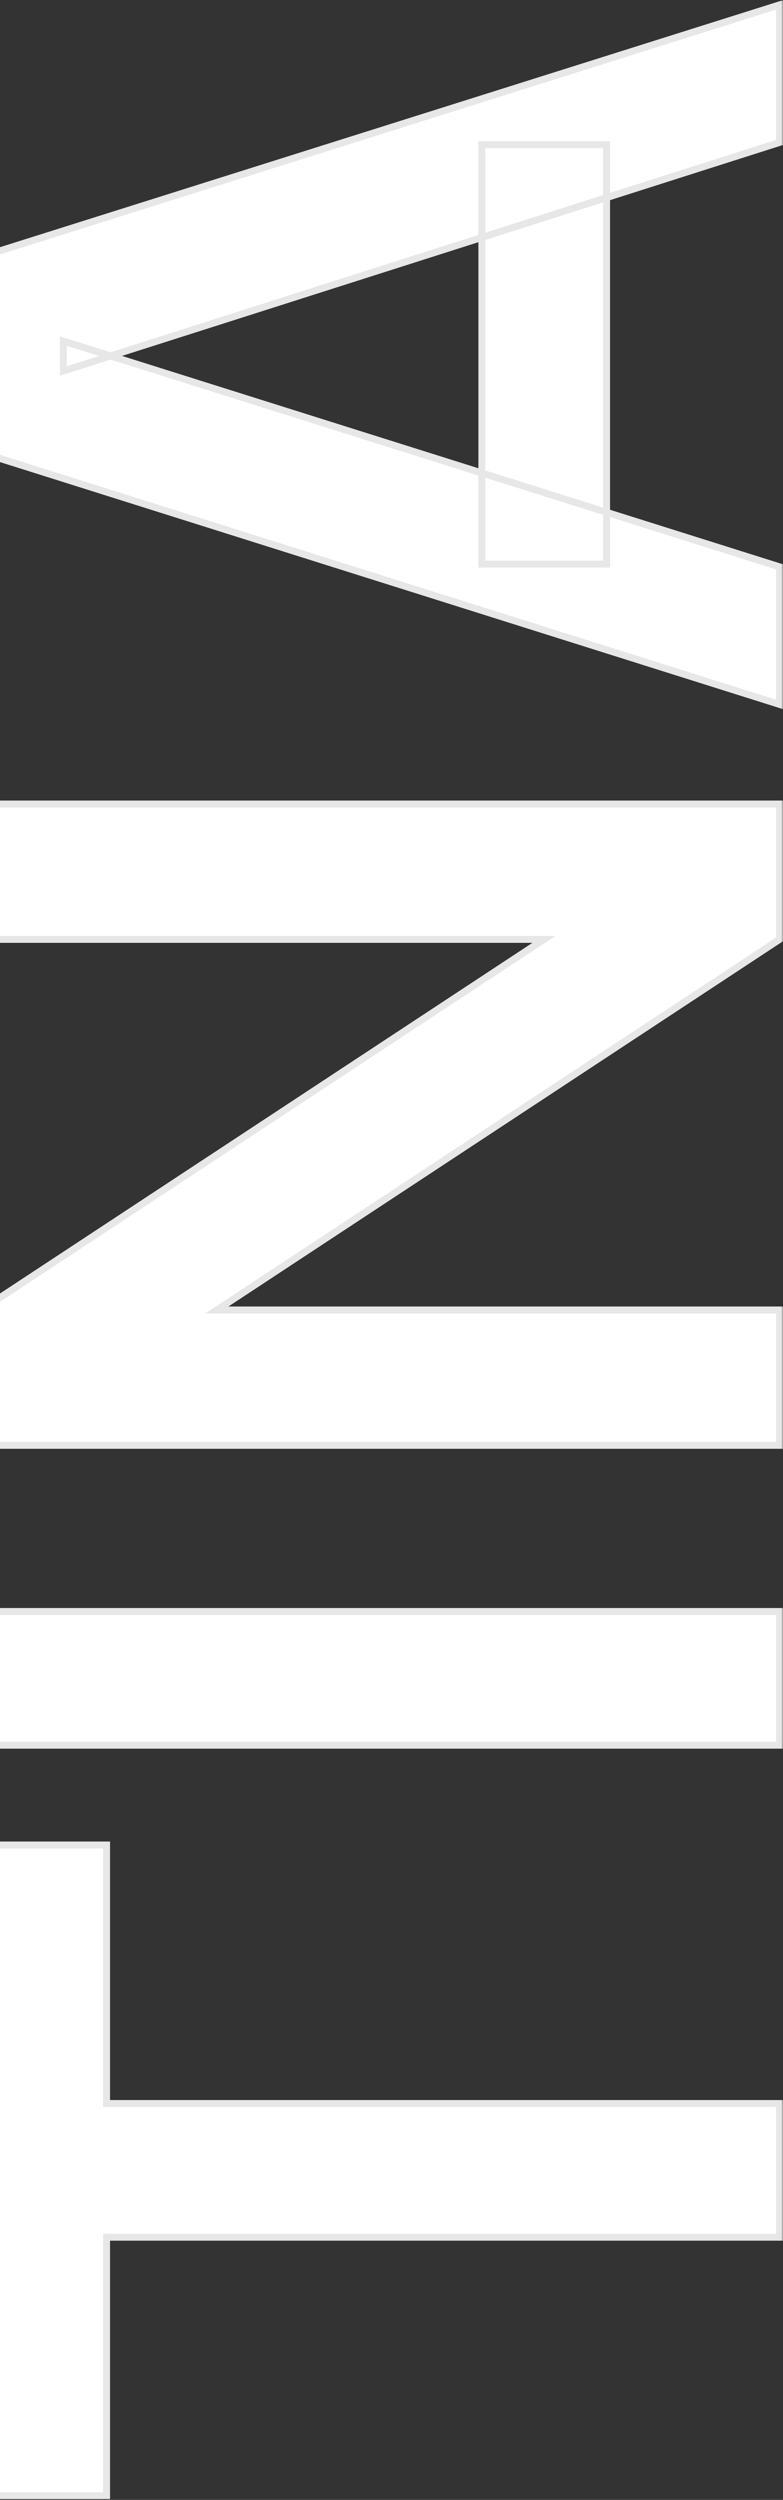 <svg width="226" height="721" viewBox="0 0 226 721" fill="none" xmlns="http://www.w3.org/2000/svg">
<rect x="0" y="0" width="226" height="721" fill="#333333" stroke="none"/>
<mask id="path-1-outside-1_1_530" maskUnits="userSpaceOnUse" x="-7" y="0" width="233" height="721" fill="black">
<rect fill="white" x="-7" width="233" height="721"/>
<path d="M225 645.24H30.76V719.8H-5.4L-5.4 532.12H30.76V606.68H225V645.24ZM225 503.337H-5.4V464.777H225V503.337ZM225 416.85H-5.4V377.81L157 270.93H-5.4V231.89H225L225 270.93L62.6 377.81H225V416.85ZM225 203.162L-5.4 130.522V74.043L225 1.402V41.083L18.28 107.002V98.362L225 163.482V203.162ZM175.08 162.682H139.08V41.722H175.08V162.682Z"/>
</mask>
<path d="M225 645.24H30.76V719.8H-5.4L-5.4 532.12H30.76V606.68H225V645.24ZM225 503.337H-5.4V464.777H225V503.337ZM225 416.85H-5.4V377.81L157 270.93H-5.4V231.89H225L225 270.93L62.6 377.81H225V416.85ZM225 203.162L-5.4 130.522V74.043L225 1.402V41.083L18.28 107.002V98.362L225 163.482V203.162ZM175.08 162.682H139.08V41.722H175.08V162.682Z" fill="white"/>
<path d="M225 645.24V646.24H226V645.24H225ZM30.76 645.24V644.24H29.76V645.24H30.76ZM30.76 719.8V720.8H31.76V719.8H30.76ZM-5.4 719.8H-6.4V720.8H-5.4V719.8ZM-5.4 532.12V531.12H-6.4V532.12H-5.4ZM30.76 532.12H31.76V531.12H30.76V532.12ZM30.76 606.68H29.76L29.76 607.68H30.76L30.76 606.68ZM225 606.68H226V605.68H225V606.68ZM225 644.24H30.76V646.24H225V644.24ZM29.76 645.24V719.8H31.76V645.24H29.76ZM30.76 718.8H-5.4V720.8H30.76V718.8ZM-4.4 719.8L-4.4 532.12H-6.4L-6.4 719.8H-4.4ZM-5.4 533.12H30.76V531.12H-5.4V533.12ZM29.76 532.12V606.68H31.76V532.12H29.76ZM30.76 607.68H225V605.68H30.76L30.76 607.68ZM224 606.68V645.24H226V606.68H224ZM225 503.337V504.337H226V503.337H225ZM-5.4 503.337H-6.4V504.337H-5.4V503.337ZM-5.4 464.777V463.777H-6.4V464.777H-5.4ZM225 464.777H226V463.777H225V464.777ZM225 502.337H-5.4V504.337H225V502.337ZM-4.4 503.337V464.777H-6.4V503.337H-4.4ZM-5.4 465.777H225V463.777H-5.4V465.777ZM224 464.777V503.337H226V464.777H224ZM225 416.85V417.85H226V416.85H225ZM-5.4 416.85H-6.4V417.85H-5.4V416.85ZM-5.4 377.81L-5.95 376.975L-6.4 377.271V377.81H-5.4ZM157 270.93L157.55 271.765L160.338 269.93H157V270.93ZM-5.4 270.93H-6.4V271.93H-5.4V270.93ZM-5.4 231.89V230.89H-6.4V231.89H-5.4ZM225 231.89H226V230.89H225V231.89ZM225 270.93L225.55 271.765L226 271.469V270.93H225ZM62.6 377.81L62.05 376.975L59.261 378.81H62.6V377.81ZM225 377.81H226V376.81H225V377.81ZM225 415.85H-5.4V417.85H225V415.85ZM-4.4 416.85V377.81H-6.4V416.85H-4.4ZM-4.85 378.645L157.55 271.765L156.45 270.095L-5.95 376.975L-4.85 378.645ZM157 269.93H-5.4V271.93H157V269.93ZM-4.4 270.93V231.89H-6.4V270.93H-4.4ZM-5.4 232.89H225V230.89H-5.4V232.89ZM224 231.89L224 270.93H226L226 231.89H224ZM224.45 270.095L62.05 376.975L63.15 378.645L225.55 271.765L224.45 270.095ZM62.6 378.81H225V376.81H62.6V378.81ZM224 377.81V416.85H226V377.81H224ZM225 203.162L224.699 204.116L226 204.526V203.162H225ZM-5.4 130.523H-6.4V131.256L-5.701 131.476L-5.4 130.523ZM-5.4 74.043L-5.701 73.089L-6.4 73.309V74.043H-5.4ZM225 1.402H226V0.039L224.699 0.449L225 1.402ZM225 41.083L225.304 42.035L226 41.813V41.083H225ZM18.28 107.003H17.28V108.371L18.584 107.955L18.28 107.003ZM18.28 98.362L18.581 97.409L17.28 96.999V98.362H18.28ZM225 163.482H226V162.749L225.3 162.529L225 163.482ZM175.08 162.682V163.682H176.08V162.682H175.08ZM139.08 162.682H138.08V163.682H139.08V162.682ZM139.08 41.722V40.722H138.08V41.722H139.08ZM175.08 41.722H176.08V40.722H175.08V41.722ZM225.301 202.209L-5.099 129.569L-5.701 131.476L224.699 204.116L225.301 202.209ZM-4.4 130.523V74.043H-6.4V130.523H-4.4ZM-5.099 74.996L225.301 2.356L224.699 0.449L-5.701 73.089L-5.099 74.996ZM224 1.402V41.083H226V1.402H224ZM224.696 40.13L17.976 106.05L18.584 107.955L225.304 42.035L224.696 40.13ZM19.28 107.003V98.362H17.28V107.003H19.28ZM17.98 99.316L224.7 164.436L225.3 162.529L18.581 97.409L17.98 99.316ZM224 163.482V203.162H226V163.482H224ZM175.08 161.682H139.08V163.682H175.08V161.682ZM140.08 162.682V41.722H138.08V162.682H140.08ZM139.08 42.722H175.08V40.722H139.08V42.722ZM174.08 41.722V162.682H176.08V41.722H174.08Z" fill="#E7E7E8" mask="url(#path-1-outside-1_1_530)"/>
</svg>
